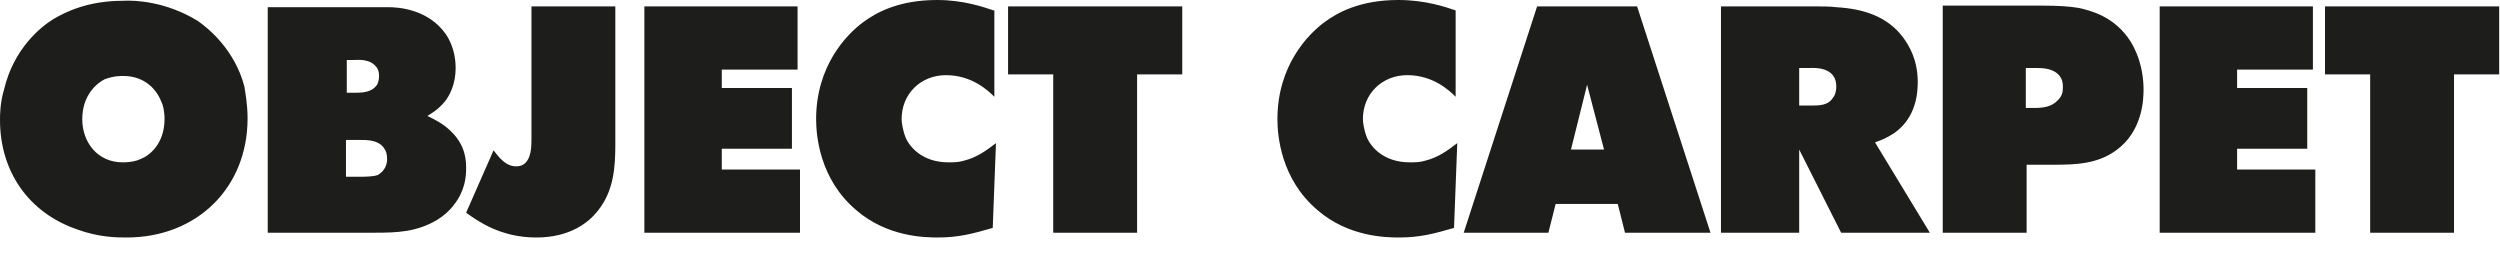 <svg width="198px" height="20px" viewBox="0 5 198 20" version="1.1" xmlns="http://www.w3.org/2000/svg" xmlns:xlink="http://www.w3.org/1999/xlink">
    <!-- Generator: Sketch 42 (36781) - http://www.bohemiancoding.com/sketch -->
    <desc>Created with Sketch.</desc>
    <defs></defs>
    <g id="logo" stroke="none" fill="none" transform="translate(0, 5)" fill-rule="nonzero">
        <path d="M198,0.507 L184.14,0.507 L184.14,5.89 L187.717,5.89 L187.717,18.43 L194.359,18.43 L194.359,5.89 L197.936,5.89 L197.936,0.507 L198,0.507 Z M171.046,0.507 L171.046,18.43 L183.374,18.43 L183.374,13.427 L177.178,13.427 L177.178,11.78 L182.735,11.78 L182.735,6.967 L177.178,6.967 L177.178,5.51 L183.182,5.51 L183.182,0.507 L171.046,0.507 Z M160.444,5.383 L161.083,5.383 C161.785,5.383 162.615,5.383 163.126,6.017 C163.318,6.27 163.382,6.523 163.382,6.903 C163.382,7.283 163.318,7.6 162.999,7.917 C162.488,8.487 161.785,8.55 161.083,8.55 L160.444,8.55 L160.444,5.383 Z M153.865,0.507 L153.865,18.43 L160.508,18.43 L160.508,13.047 L162.679,13.047 C164.404,13.047 166.128,12.983 167.597,11.907 C169.705,10.387 169.769,7.853 169.769,7.093 C169.769,6.46 169.705,4.877 168.747,3.293 C167.47,1.267 165.49,0.823 164.659,0.633 C163.893,0.507 163.126,0.443 161.53,0.443 L153.865,0.443 L153.865,0.507 Z M142.496,5.383 L143.39,5.383 C143.646,5.383 145.434,5.257 145.434,6.84 C145.434,7.283 145.306,7.6 145.179,7.727 C144.795,8.36 144.093,8.36 143.39,8.36 L142.496,8.36 L142.496,5.383 L142.496,5.383 Z M136.301,0.507 L136.301,18.43 L142.496,18.43 L142.496,11.843 L145.817,18.43 L152.843,18.43 L148.5,11.273 C149.075,11.083 149.458,10.893 149.969,10.577 C150.799,10.007 151.885,8.867 151.885,6.523 C151.885,4.687 151.183,3.61 150.735,2.977 C149.458,1.267 147.542,0.697 145.434,0.57 C144.923,0.507 144.348,0.507 143.837,0.507 L136.301,0.507 L136.301,0.507 Z M125.698,6.713 L127.039,11.843 L124.421,11.843 L125.698,6.713 Z M121.738,0.507 L115.926,18.43 L122.632,18.43 L123.207,16.15 L128.125,16.15 L128.7,18.43 L135.47,18.43 L129.658,0.507 L121.738,0.507 L121.738,0.507 Z M115.287,0.823 C114.521,0.57 112.924,0 110.752,0 C107.686,0 105.898,1.013 104.876,1.773 C103.599,2.723 101.172,5.193 101.172,9.437 C101.172,10.703 101.427,14.187 104.365,16.657 C106.792,18.747 109.73,18.81 110.816,18.81 C112.477,18.81 113.626,18.493 115.159,18.05 L115.415,11.337 C114.585,11.97 113.882,12.477 112.86,12.73 C112.477,12.857 112.03,12.857 111.646,12.857 C109.603,12.857 108.581,11.653 108.261,10.893 C108.006,10.26 107.942,9.627 107.942,9.437 C107.942,7.41 109.475,5.953 111.455,5.953 C113.499,5.953 114.776,7.157 115.287,7.663 L115.287,0.823 Z M93.635,0.507 L79.839,0.507 L79.839,5.89 L83.415,5.89 L83.415,18.43 L90.058,18.43 L90.058,5.89 L93.635,5.89 L93.635,0.507 Z M78.689,0.823 C77.923,0.57 76.326,0 74.218,0 C71.152,0 69.364,1.013 68.342,1.773 C67.065,2.723 64.637,5.193 64.637,9.437 C64.637,10.703 64.893,14.187 67.831,16.657 C70.258,18.747 73.196,18.81 74.282,18.81 C75.943,18.81 77.092,18.493 78.625,18.05 L78.881,11.337 C78.05,11.97 77.348,12.477 76.326,12.73 C75.943,12.857 75.495,12.857 75.112,12.857 C73.068,12.857 72.046,11.653 71.727,10.893 C71.472,10.26 71.408,9.627 71.408,9.437 C71.408,7.41 72.941,5.953 74.921,5.953 C76.965,5.953 78.242,7.157 78.753,7.663 L78.753,0.823 L78.689,0.823 Z M51.033,0.507 L51.033,18.43 L63.36,18.43 L63.36,13.427 L57.165,13.427 L57.165,11.78 L62.721,11.78 L62.721,6.967 L57.165,6.967 L57.165,5.51 L63.168,5.51 L63.168,0.507 L51.033,0.507 Z M48.734,0.507 L42.091,0.507 L42.091,10.957 C42.091,11.59 42.091,12.54 41.516,12.983 C41.261,13.173 41.005,13.173 40.877,13.173 C40.047,13.173 39.536,12.477 39.089,11.907 L36.917,16.847 C37.812,17.48 39.6,18.81 42.474,18.81 C45.157,18.81 46.626,17.607 47.328,16.72 C48.606,15.137 48.734,13.3 48.734,11.4 L48.734,0.507 Z M27.401,11.083 L28.486,11.083 C29.125,11.083 29.955,11.083 30.403,11.717 C30.594,11.97 30.658,12.223 30.658,12.603 C30.658,13.363 30.147,13.743 29.892,13.87 C29.508,13.997 28.87,13.997 28.486,13.997 L27.401,13.997 L27.401,11.083 L27.401,11.083 Z M27.401,4.75 L28.103,4.75 C28.231,4.75 29.253,4.623 29.764,5.257 C30.019,5.51 30.019,5.89 30.019,6.017 C30.019,6.46 29.892,6.713 29.764,6.84 C29.381,7.283 28.742,7.347 28.167,7.347 L27.465,7.347 L27.465,4.75 L27.401,4.75 Z M21.205,0.507 L21.205,18.43 L29.7,18.43 C31.488,18.43 33.021,18.367 34.618,17.417 C35.129,17.1 35.576,16.72 35.959,16.213 C36.854,15.073 36.917,13.933 36.917,13.363 C36.917,12.793 36.917,11.59 35.768,10.45 C35.129,9.817 34.618,9.563 33.852,9.183 C34.363,8.867 34.618,8.677 34.874,8.423 C35.704,7.663 36.087,6.523 36.087,5.383 C36.087,4.433 35.832,3.483 35.321,2.723 C33.915,0.697 31.488,0.57 30.786,0.57 L29.7,0.57 L21.205,0.57 L21.205,0.507 Z M9.772,6.017 C11.177,6.017 12.263,6.777 12.774,8.043 C12.902,8.297 13.03,8.74 13.03,9.437 C13.03,11.4 11.816,12.35 11.114,12.603 C10.858,12.73 10.411,12.857 9.708,12.857 C7.728,12.857 6.515,11.273 6.515,9.437 C6.515,7.537 7.665,6.587 8.303,6.27 C9.006,6.017 9.517,6.017 9.772,6.017 L9.772,6.017 Z M9.708,0.063 C6.962,0.063 5.174,0.95 4.215,1.52 C3.194,2.153 1.086,3.863 0.319,7.093 C0,8.17 0,9.12 0,9.5 C0,13.553 2.235,16.847 6.132,18.177 C7.856,18.81 9.325,18.81 10.028,18.81 C15.585,18.81 19.608,14.883 19.608,9.373 C19.608,8.233 19.417,7.283 19.353,6.84 C18.586,3.927 16.479,2.217 15.648,1.647 C13.157,0.127 10.73,-9.07607323e-15 9.708,0.063 L9.708,0.063 Z" id="Shape" fill="#1D1D1B"></path>
    </g>
</svg>